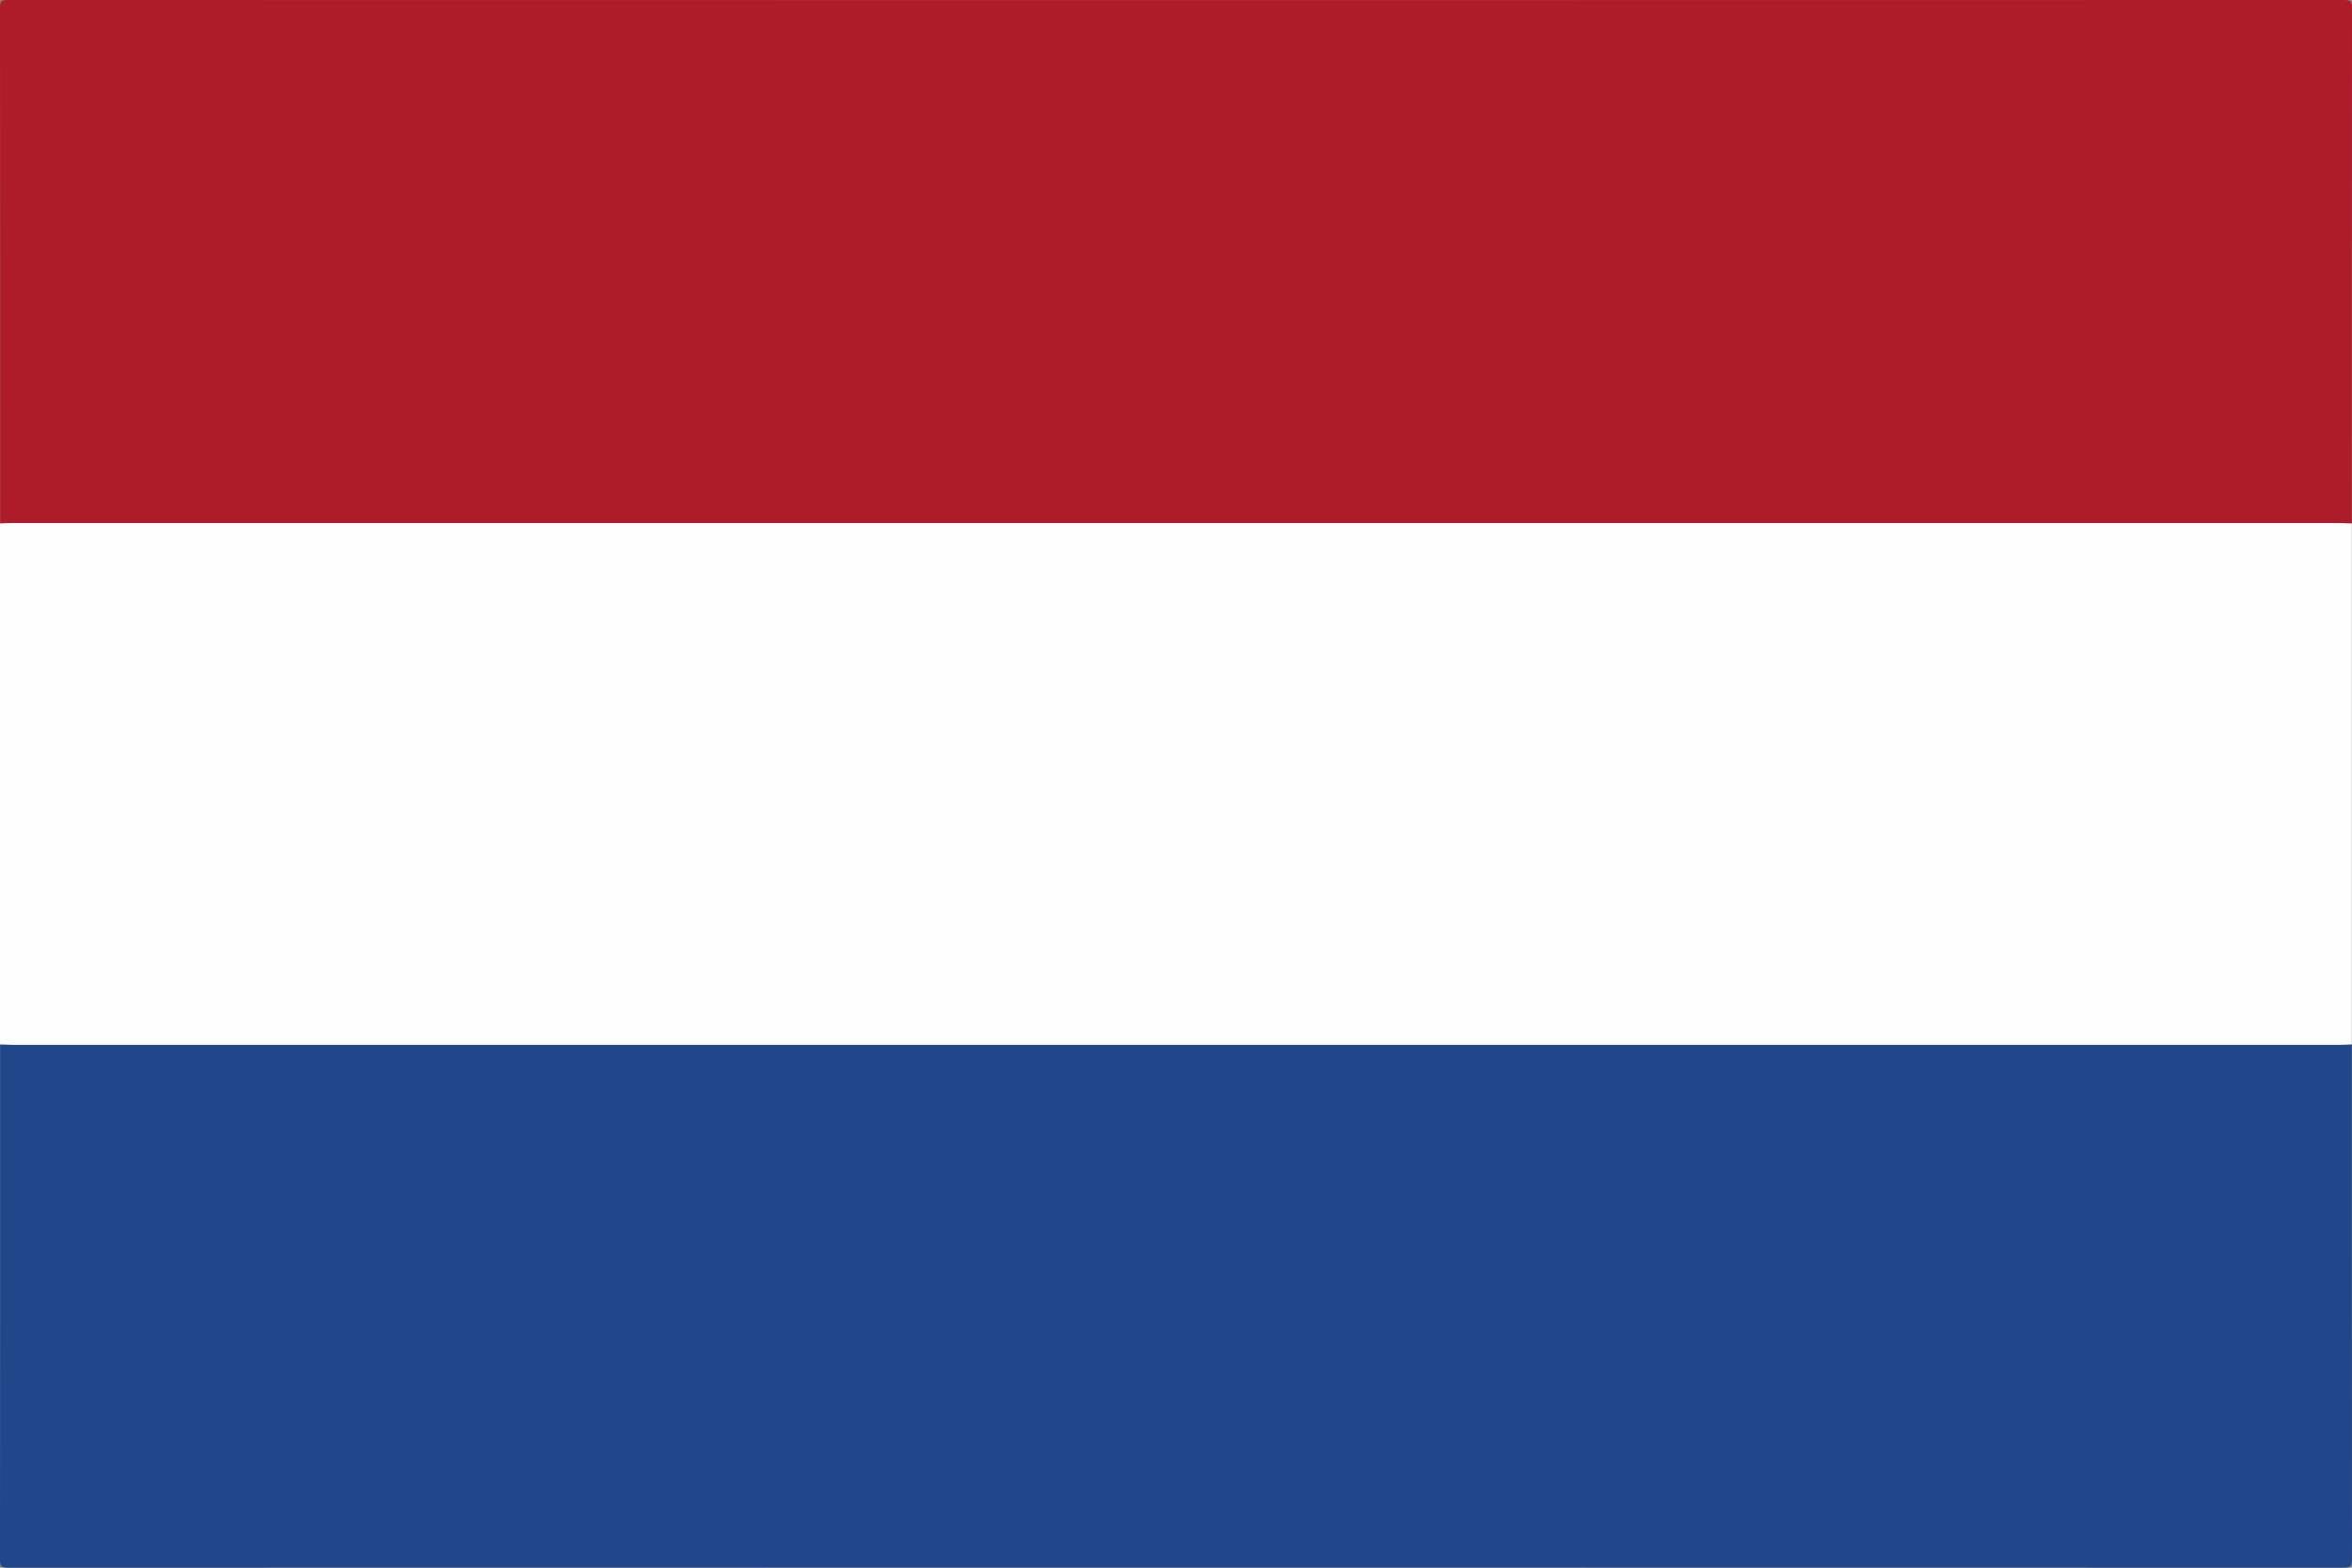 <svg width="1200" height="800" xmlns="http://www.w3.org/2000/svg">
 <rect width="100%" height="100%" fill="#808080" stroke="none"/>
 <g id="Layer_1">
  <title>Layer 1</title>
  <g>
   <g>
    <path fill="#AD1C28" d="m0.1,267.1c0,-87.6 0,-175.2 -0.1,-262.9c0,-3.3 0.4,-4.2 4,-4.2c397.3,0.1 794.6,0.1 1192,0c3.6,0 4,0.9 4,4.2c-0.1,87.6 -0.1,175.2 -0.1,262.9c-1.4,1.8 -3.3,2.1 -5.3,2.2c-2.8,0.1 -5.7,0.1 -8.5,0.1c-390.7,0 -781.4,0 -1172.2,0c-2.8,0 -5.7,0 -8.5,-0.1c-2,0 -4,-0.4 -5.3,-2.2z" class="st0"/>
    <path fill="#21468A" d="m1199.9,533c0,87.6 0,175.3 0.1,262.9c0,3.4 -0.7,4.1 -4.1,4.1c-397.3,-0.1 -794.5,-0.1 -1191.8,0c-3.4,0 -4.1,-0.7 -4.1,-4.1c0.1,-87.6 0.1,-175.3 0.1,-262.9c1.4,-1.8 3.3,-2.1 5.3,-2.2c2.8,-0.1 5.7,-0.1 8.5,-0.1c390.7,0 781.4,0 1172.2,0c2.8,0 5.7,0 8.5,0.1c2,0.1 4,0.5 5.3,2.2z" class="st1"/>
    <path fill="#FEFEFE" d="m1199.9,533c-2,0.1 -4,0.2 -6,0.2c-396,0 -791.9,0 -1187.9,0c-2,0 -4,-0.2 -6,-0.2c0,-88.6 0,-177.3 0,-265.9c2,-0.1 4,-0.2 6,-0.2c396,0 791.9,0 1187.9,0c2,0 4,0.2 6,0.2c0,88.7 0,177.3 0,265.9z" class="st2"/>
   </g>
  </g>
 </g>

</svg>